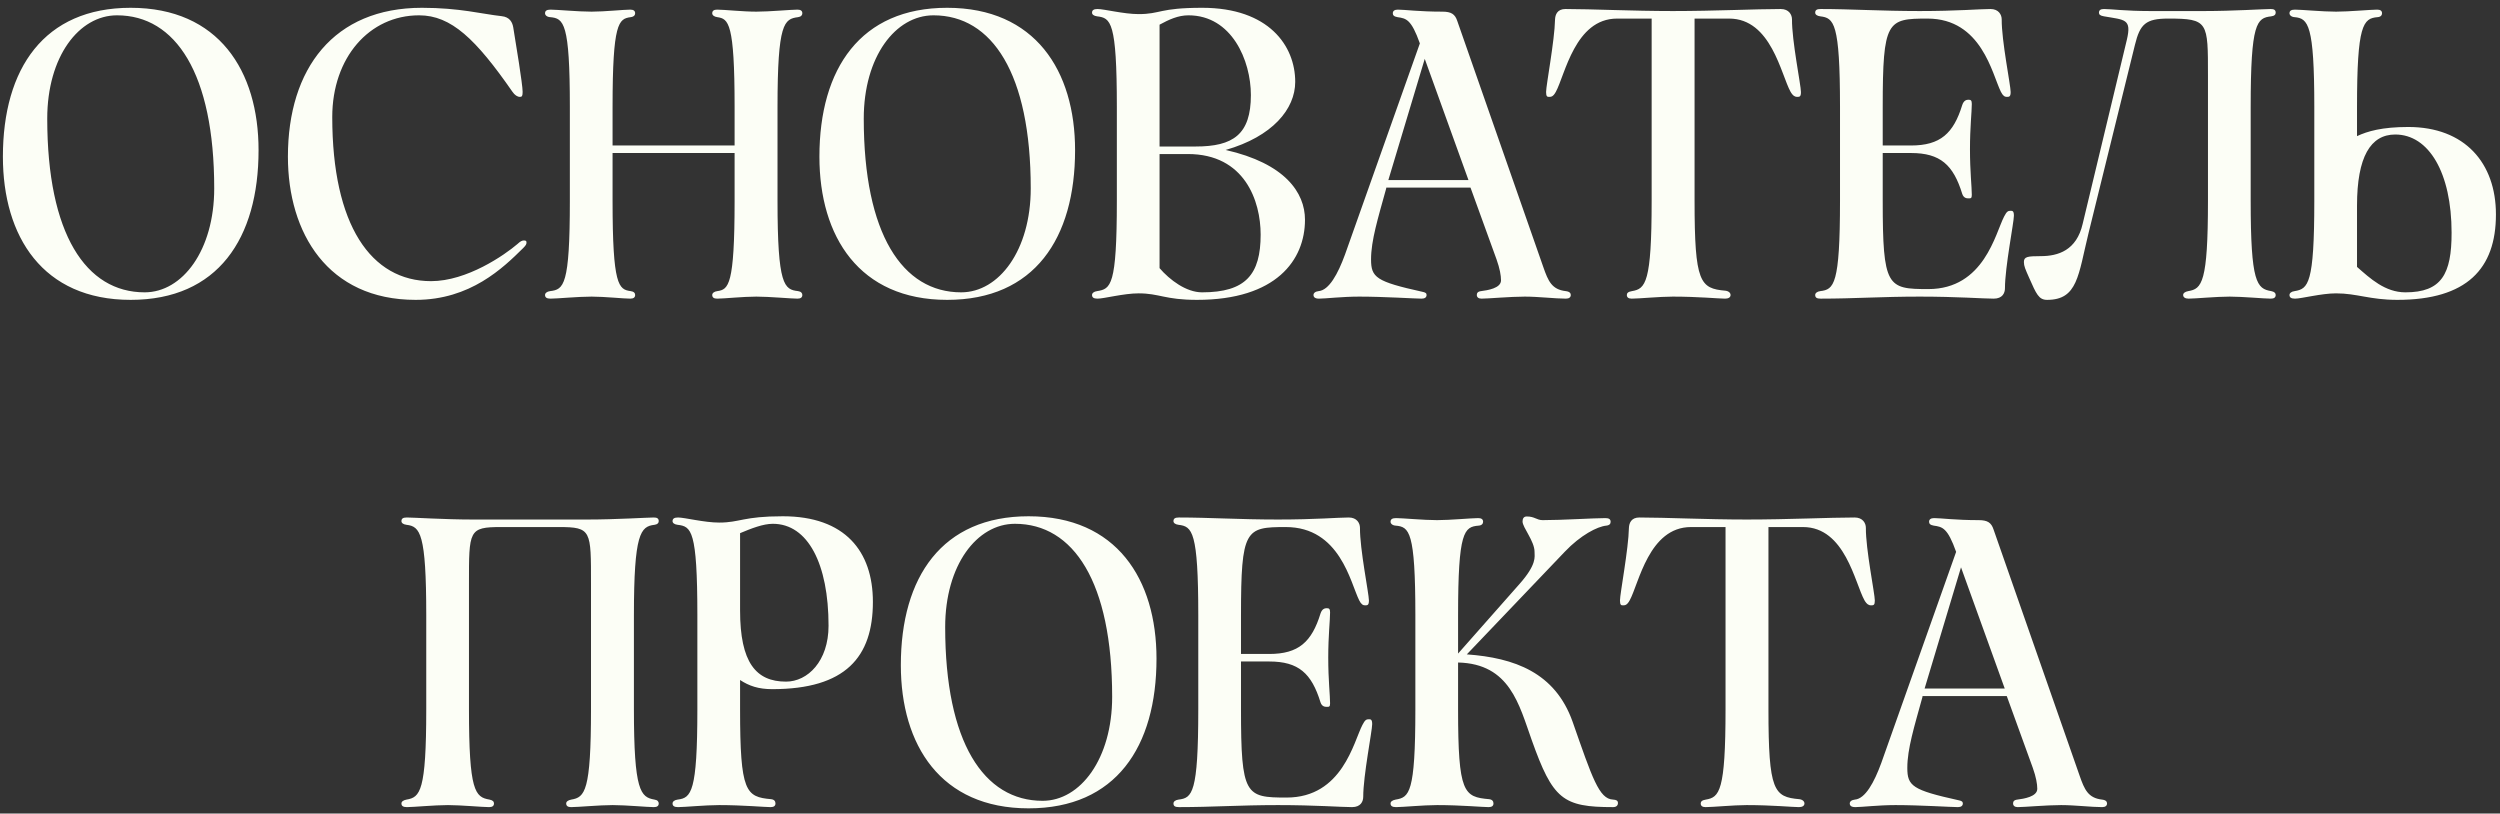 <?xml version="1.0" encoding="UTF-8"?> <svg xmlns="http://www.w3.org/2000/svg" width="295" height="96" viewBox="0 0 295 96" fill="none"><rect x="0" y="0" width="295" height="96" fill="#333333" stroke="none"/> <path d="M15.414 35.384C5.046 35.384 0.342 27.92 0.342 18.488C0.342 8.072 5.214 0.92 15.414 0.92C25.806 0.92 30.51 8.36 30.51 17.72C30.51 28.136 25.71 35.384 15.414 35.384ZM17.07 34.496C21.534 34.496 25.278 29.528 25.278 22.232C25.278 8.672 20.718 1.808 13.806 1.808C9.318 1.808 5.574 6.68 5.574 14C5.574 27.608 10.134 34.496 17.07 34.496ZM49.046 35.384C38.678 35.384 33.974 27.488 33.974 18.488C33.974 8.072 39.398 0.92 49.79 0.92C54.254 0.92 56.918 1.664 59.174 1.904C60.182 2 60.47 2.672 60.566 3.248C60.878 5.144 61.67 9.968 61.67 10.832C61.67 11.312 61.598 11.432 61.358 11.432C61.046 11.432 60.734 11.216 60.47 10.832C56.15 4.616 53.246 1.808 49.454 1.808C43.598 1.808 39.206 6.776 39.206 13.808C39.206 26.552 43.766 33.176 50.87 33.176C55.094 33.176 59.534 30.104 61.07 28.784C61.406 28.472 61.598 28.376 61.814 28.376C62.03 28.376 62.126 28.424 62.126 28.592C62.126 28.808 62.078 28.928 61.742 29.264C59.366 31.616 55.502 35.384 49.046 35.384ZM64.963 35.24C64.507 35.24 64.315 35.096 64.315 34.808C64.315 34.592 64.531 34.4 64.915 34.352C66.523 34.16 67.243 33.704 67.243 23.696V12.608C67.243 2.672 66.523 2.168 64.915 2.024C64.531 2 64.315 1.784 64.315 1.568C64.315 1.28 64.507 1.136 64.963 1.136C65.731 1.136 68.203 1.376 69.811 1.376C71.323 1.376 73.603 1.136 74.371 1.136C74.755 1.136 74.947 1.28 74.947 1.568C74.947 1.784 74.803 1.976 74.419 2.024C73.003 2.216 72.283 2.672 72.283 12.608V17.168H86.683V12.608C86.683 2.672 85.963 2.216 84.643 2.024C84.259 1.976 84.043 1.784 84.043 1.568C84.043 1.28 84.235 1.136 84.619 1.136C85.459 1.136 87.643 1.376 89.251 1.376C90.787 1.376 93.355 1.136 94.099 1.136C94.483 1.136 94.675 1.28 94.675 1.568C94.675 1.784 94.531 1.976 94.171 2.024C92.539 2.24 91.747 2.672 91.747 12.608V23.696C91.747 33.704 92.539 34.16 94.171 34.352C94.531 34.4 94.675 34.592 94.675 34.808C94.675 35.096 94.483 35.24 94.099 35.24C93.355 35.24 90.787 35 89.251 35C87.643 35 85.459 35.24 84.619 35.24C84.235 35.24 84.043 35.096 84.043 34.808C84.043 34.592 84.259 34.4 84.643 34.352C85.963 34.16 86.683 33.704 86.683 23.696V18.056H72.283V23.696C72.283 33.704 73.003 34.16 74.419 34.352C74.803 34.4 74.947 34.592 74.947 34.808C74.947 35.096 74.755 35.24 74.371 35.24C73.603 35.24 71.323 35 69.811 35C68.203 35 65.731 35.24 64.963 35.24ZM111.763 35.384C101.395 35.384 96.691 27.92 96.691 18.488C96.691 8.072 101.563 0.92 111.763 0.92C122.155 0.92 126.859 8.36 126.859 17.72C126.859 28.136 122.059 35.384 111.763 35.384ZM113.419 34.496C117.883 34.496 121.627 29.528 121.627 22.232C121.627 8.672 117.067 1.808 110.155 1.808C105.667 1.808 101.923 6.68 101.923 14C101.923 27.608 106.483 34.496 113.419 34.496ZM140.164 18.176H136.828V31.64C138.028 33.032 139.972 34.496 141.844 34.496C147.004 34.496 148.756 32.384 148.756 27.68C148.756 23.72 146.884 18.176 140.164 18.176ZM136.828 2.912V17.288H141.076C145.516 17.288 147.604 15.872 147.604 11.216C147.604 7.136 145.348 1.808 140.236 1.808C139.012 1.808 137.932 2.312 136.828 2.912ZM129.508 1.064C130.276 1.064 132.604 1.664 134.356 1.664C136.996 1.664 136.756 0.92 141.868 0.92C149.716 0.92 152.836 5.408 152.836 9.656C152.836 12.872 150.148 16.112 144.628 17.696C151.612 19.28 153.988 22.712 153.988 25.928C153.988 30.68 150.604 35.384 141.244 35.384C137.452 35.384 136.828 34.616 134.356 34.616C132.604 34.616 130.276 35.24 129.508 35.24C129.052 35.24 128.86 35.096 128.86 34.808C128.86 34.592 129.076 34.4 129.46 34.352C131.068 34.088 131.788 33.776 131.788 23.696V12.608C131.788 2.528 131.068 2.12 129.46 1.928C129.076 1.88 128.86 1.712 128.86 1.496C128.86 1.208 129.052 1.064 129.508 1.064ZM168.12 6.944L163.824 21.248H173.28L168.12 6.944ZM155.64 35.24C155.184 35.24 154.992 35.072 154.992 34.808C154.992 34.592 155.184 34.4 155.592 34.352C156.816 34.256 157.872 32.336 158.712 30.032L167.544 5.12C166.536 2.288 165.936 2.168 164.904 2.024C164.472 1.952 164.352 1.784 164.352 1.568C164.352 1.28 164.568 1.136 164.952 1.136C165.744 1.136 167.448 1.376 170.208 1.376C171.24 1.376 171.696 1.664 171.96 2.48L182.112 31.52C182.688 33.176 183.12 34.16 184.752 34.352C185.208 34.4 185.352 34.592 185.352 34.808C185.352 35.072 185.16 35.24 184.776 35.24C183.504 35.24 181.56 35 179.928 35C178.224 35 175.584 35.24 174.816 35.24C174.456 35.24 174.264 35.072 174.264 34.808C174.264 34.592 174.36 34.4 174.768 34.352C175.512 34.256 177.12 34.016 177.12 33.08C177.12 32.504 176.976 31.688 176.592 30.608L173.52 22.136H163.584L163.56 22.28C162.6 25.76 161.784 28.376 161.784 30.608C161.784 32.744 162.384 33.224 167.808 34.424C168.192 34.496 168.336 34.592 168.336 34.808C168.336 35.072 168.144 35.24 167.76 35.24C166.992 35.24 163.296 35 160.392 35C158.352 35 156.408 35.24 155.64 35.24ZM184.719 1.064C187.815 1.064 192.615 1.304 197.391 1.304C202.335 1.304 207.135 1.064 210.135 1.064C211.095 1.064 211.455 1.736 211.455 2.288C211.431 4.784 212.511 10.064 212.511 10.856C212.511 11.408 212.367 11.432 212.055 11.432C211.839 11.432 211.575 11.336 211.287 10.832C210.159 8.816 209.007 2.192 204.039 2.192H199.959V23.696C199.959 33.368 200.607 34.04 203.607 34.304C203.991 34.352 204.207 34.568 204.207 34.808C204.207 35.096 203.943 35.24 203.559 35.24C202.839 35.24 200.367 35 197.391 35C195.855 35 193.383 35.24 192.543 35.24C192.159 35.24 191.967 35.096 191.967 34.808C191.967 34.592 192.111 34.424 192.567 34.352C194.175 34.088 194.895 33.368 194.895 23.696V2.192H190.815C185.847 2.192 184.671 8.864 183.591 10.832C183.279 11.408 183.039 11.432 182.799 11.432C182.583 11.432 182.439 11.408 182.439 10.856C182.439 10.064 183.447 4.784 183.495 2.288C183.519 1.736 183.759 1.064 184.719 1.064ZM214.841 35.24C214.385 35.24 214.193 35.12 214.193 34.808C214.193 34.592 214.409 34.4 214.793 34.352C216.401 34.16 217.121 33.632 217.121 23.696V12.608C217.121 2.672 216.401 2.12 214.793 1.928C214.409 1.88 214.193 1.712 214.193 1.496C214.193 1.184 214.385 1.064 214.841 1.064C218.369 1.064 221.993 1.304 226.529 1.304C230.945 1.304 233.609 1.064 234.881 1.064C235.841 1.064 236.201 1.736 236.201 2.288C236.177 4.784 237.257 10.064 237.257 10.856C237.257 11.408 237.089 11.432 236.801 11.432C236.561 11.432 236.345 11.312 236.105 10.832C235.073 8.768 233.849 2.192 227.441 2.192C222.689 2.192 222.161 2.432 222.161 12.608V17.168H225.497C228.953 17.168 230.513 15.752 231.545 12.392C231.737 11.816 232.073 11.768 232.289 11.768C232.553 11.768 232.673 11.84 232.673 12.272C232.673 13.16 232.457 15.008 232.457 17.6C232.457 20.264 232.673 22.04 232.673 23C232.673 23.408 232.553 23.408 232.289 23.408C232.073 23.408 231.713 23.384 231.545 22.88C230.489 19.448 228.953 18.056 225.497 18.056H222.161V23.696C222.161 33.872 222.689 34.112 227.537 34.112C234.137 34.112 235.457 27.512 236.489 25.544C236.801 24.944 236.945 24.872 237.257 24.872C237.473 24.872 237.641 24.896 237.641 25.448C237.641 26.24 236.585 31.52 236.585 34.016C236.585 34.568 236.297 35.24 235.265 35.24C233.993 35.24 230.945 35 226.529 35C221.993 35 218.801 35.24 214.841 35.24ZM246.452 27.488C245.228 32.48 245.18 35.384 241.556 35.384C240.572 35.384 240.284 34.688 239.444 32.792C238.988 31.76 238.82 31.4 238.82 30.92C238.82 30.296 239.228 30.224 240.812 30.224C242.852 30.224 245.036 29.552 245.756 26.408L250.964 4.712C251.564 2.192 250.724 2.36 248.276 1.928C247.82 1.856 247.676 1.712 247.676 1.496C247.676 1.184 247.892 1.064 248.276 1.064C249.116 1.064 250.796 1.304 253.724 1.304H260.108C263.492 1.304 267.188 1.064 267.956 1.064C268.34 1.064 268.532 1.184 268.532 1.496C268.532 1.712 268.388 1.88 268.004 1.928C266.3 2.12 265.58 2.672 265.58 12.608V23.696C265.58 33.368 266.3 34.064 268.004 34.352C268.388 34.424 268.532 34.592 268.532 34.808C268.532 35.096 268.34 35.24 267.956 35.24C267.188 35.24 264.62 35 263.108 35C261.5 35 259.028 35.24 258.26 35.24C257.876 35.24 257.612 35.096 257.612 34.808C257.612 34.592 257.828 34.424 258.212 34.352C259.82 34.088 260.54 33.368 260.54 23.696V8.936C260.54 2.576 260.588 2.192 255.86 2.192C253.196 2.192 252.524 2.84 251.924 5.288L246.452 27.488ZM278.128 24.272V31.496C279.688 32.864 281.44 34.496 283.84 34.496C288.112 34.496 289.288 32.336 289.288 27.464C289.288 20.384 286.6 15.872 282.64 15.872C279.736 15.872 278.128 18.488 278.128 24.272ZM270.808 35.24C270.352 35.24 270.16 35.096 270.16 34.808C270.16 34.592 270.376 34.4 270.76 34.352C272.368 34.088 273.088 33.536 273.088 23.696V12.608C273.088 2.912 272.368 2.168 270.76 2.024C270.376 2 270.16 1.784 270.16 1.568C270.16 1.28 270.352 1.136 270.808 1.136C271.576 1.136 274.048 1.376 275.656 1.376C277.168 1.376 279.736 1.136 280.504 1.136C280.888 1.136 281.08 1.28 281.08 1.568C281.08 1.784 280.936 2 280.552 2.024C278.848 2.168 278.128 2.912 278.128 12.608V16.064C279.352 15.488 281.08 14.984 284.176 14.984C290.848 14.984 294.52 19.232 294.52 25.304C294.52 31.712 291.088 35.384 282.88 35.384C279.64 35.384 278.128 34.616 275.656 34.616C273.904 34.616 271.576 35.24 270.808 35.24ZM55.77 61.304H69.33C72.69 61.304 76.41 61.064 77.154 61.064C77.538 61.064 77.73 61.184 77.73 61.496C77.73 61.712 77.586 61.88 77.226 61.928C75.594 62.12 74.802 62.912 74.802 72.608V83.696C74.802 93.368 75.594 94.064 77.226 94.352C77.586 94.4 77.73 94.592 77.73 94.808C77.73 95.096 77.538 95.24 77.154 95.24C76.41 95.24 73.842 95 72.306 95C70.698 95 68.226 95.24 67.386 95.24C67.002 95.24 66.81 95.096 66.81 94.808C66.81 94.592 67.026 94.424 67.41 94.352C69.018 94.088 69.738 93.368 69.738 83.696V68.936C69.738 62.576 69.81 62.192 65.946 62.192H59.13C55.29 62.192 55.338 62.576 55.338 68.936V83.696C55.338 93.368 56.058 94.064 57.762 94.352C58.146 94.424 58.29 94.592 58.29 94.808C58.29 95.096 58.098 95.24 57.714 95.24C56.946 95.24 54.378 95 52.866 95C51.258 95 48.786 95.24 48.018 95.24C47.562 95.24 47.37 95.096 47.37 94.808C47.37 94.592 47.586 94.424 47.97 94.352C49.578 94.088 50.298 93.368 50.298 83.696V72.608C50.298 62.912 49.578 62.12 47.97 61.928C47.586 61.88 47.37 61.712 47.37 61.496C47.37 61.184 47.562 61.064 48.018 61.064C48.786 61.064 52.482 61.304 55.77 61.304ZM87.329 62.912V72.032C87.329 78.176 89.201 80.432 92.753 80.432C95.297 80.432 97.769 78.032 97.769 73.832C97.769 66.56 95.345 61.808 91.193 61.808C90.041 61.808 88.649 62.36 87.329 62.912ZM80.009 95.24C79.553 95.24 79.361 95.096 79.361 94.808C79.361 94.592 79.577 94.4 79.961 94.352C81.569 94.16 82.289 93.464 82.289 83.696V72.608C82.289 62.528 81.569 62.12 79.961 61.928C79.577 61.88 79.361 61.712 79.361 61.496C79.361 61.208 79.553 61.064 80.009 61.064C80.777 61.064 83.105 61.664 84.857 61.664C87.329 61.664 87.689 60.92 92.369 60.92C99.713 60.92 103.001 65.048 103.001 71.024C103.001 77.528 99.785 81.32 91.121 81.32C89.489 81.32 88.385 80.936 87.329 80.24V83.696C87.329 93.464 88.001 94.04 91.001 94.304C91.385 94.352 91.505 94.568 91.505 94.808C91.505 95.096 91.313 95.24 90.929 95.24C90.233 95.24 87.665 95 84.857 95C83.249 95 80.777 95.24 80.009 95.24ZM121.371 95.384C111.003 95.384 106.299 87.92 106.299 78.488C106.299 68.072 111.171 60.92 121.371 60.92C131.763 60.92 136.467 68.36 136.467 77.72C136.467 88.136 131.667 95.384 121.371 95.384ZM123.027 94.496C127.491 94.496 131.235 89.528 131.235 82.232C131.235 68.672 126.675 61.808 119.763 61.808C115.275 61.808 111.531 66.68 111.531 74C111.531 87.608 116.091 94.496 123.027 94.496ZM139.117 95.24C138.661 95.24 138.469 95.12 138.469 94.808C138.469 94.592 138.685 94.4 139.069 94.352C140.677 94.16 141.397 93.632 141.397 83.696V72.608C141.397 62.672 140.677 62.12 139.069 61.928C138.685 61.88 138.469 61.712 138.469 61.496C138.469 61.184 138.661 61.064 139.117 61.064C142.645 61.064 146.269 61.304 150.805 61.304C155.221 61.304 157.885 61.064 159.157 61.064C160.117 61.064 160.477 61.736 160.477 62.288C160.453 64.784 161.533 70.064 161.533 70.856C161.533 71.408 161.365 71.432 161.077 71.432C160.837 71.432 160.621 71.312 160.381 70.832C159.349 68.768 158.125 62.192 151.717 62.192C146.965 62.192 146.437 62.432 146.437 72.608V77.168H149.773C153.229 77.168 154.789 75.752 155.821 72.392C156.013 71.816 156.349 71.768 156.565 71.768C156.829 71.768 156.949 71.84 156.949 72.272C156.949 73.16 156.733 75.008 156.733 77.6C156.733 80.264 156.949 82.04 156.949 83C156.949 83.408 156.829 83.408 156.565 83.408C156.349 83.408 155.989 83.384 155.821 82.88C154.765 79.448 153.229 78.056 149.773 78.056H146.437V83.696C146.437 93.872 146.965 94.112 151.813 94.112C158.413 94.112 159.733 87.512 160.765 85.544C161.077 84.944 161.221 84.872 161.533 84.872C161.749 84.872 161.917 84.896 161.917 85.448C161.917 86.24 160.861 91.52 160.861 94.016C160.861 94.568 160.573 95.24 159.541 95.24C158.269 95.24 155.221 95 150.805 95C146.269 95 143.077 95.24 139.117 95.24ZM164.733 95.24C164.277 95.24 164.085 95.096 164.085 94.808C164.085 94.592 164.301 94.424 164.685 94.352C166.293 94.088 167.013 93.608 167.013 83.696V72.608C167.013 62.672 166.293 62.168 164.685 62.024C164.301 62 164.085 61.784 164.085 61.568C164.085 61.28 164.277 61.136 164.733 61.136C165.501 61.136 167.973 61.376 169.581 61.376C171.093 61.376 173.661 61.136 174.429 61.136C174.813 61.136 175.005 61.28 175.005 61.568C175.005 61.784 174.861 62 174.477 62.024C172.773 62.168 172.053 62.672 172.053 72.608V77.12L179.301 68.912C181.365 66.584 181.077 65.696 181.077 65.12C181.077 63.848 179.661 62.24 179.661 61.544C179.661 61.208 179.781 60.944 180.165 60.944C181.101 60.944 181.317 61.376 182.037 61.376C184.365 61.376 188.061 61.136 189.453 61.136C189.861 61.136 190.053 61.28 190.053 61.568C190.053 61.784 189.957 61.976 189.549 62.024C188.493 62.12 186.501 63.152 184.653 65.096L173.085 77.216C178.701 77.624 183.501 79.352 185.565 85.16C187.893 91.808 188.685 94.28 190.341 94.352C190.725 94.376 190.917 94.472 190.917 94.76C190.917 95.048 190.725 95.24 190.341 95.24C184.413 95.24 183.237 94.328 180.741 87.32C179.253 83.168 178.173 78.32 172.053 78.176V83.696C172.053 93.608 172.725 94.04 175.725 94.304C176.109 94.352 176.229 94.568 176.229 94.808C176.229 95.096 176.037 95.24 175.653 95.24C174.957 95.24 172.389 95 169.581 95C167.973 95 165.501 95.24 164.733 95.24ZM193.437 61.064C196.533 61.064 201.333 61.304 206.109 61.304C211.053 61.304 215.853 61.064 218.853 61.064C219.813 61.064 220.173 61.736 220.173 62.288C220.149 64.784 221.229 70.064 221.229 70.856C221.229 71.408 221.085 71.432 220.773 71.432C220.557 71.432 220.293 71.336 220.005 70.832C218.877 68.816 217.725 62.192 212.757 62.192H208.677V83.696C208.677 93.368 209.325 94.04 212.325 94.304C212.709 94.352 212.925 94.568 212.925 94.808C212.925 95.096 212.661 95.24 212.277 95.24C211.557 95.24 209.085 95 206.109 95C204.573 95 202.101 95.24 201.261 95.24C200.877 95.24 200.685 95.096 200.685 94.808C200.685 94.592 200.829 94.424 201.285 94.352C202.893 94.088 203.613 93.368 203.613 83.696V62.192H199.533C194.565 62.192 193.389 68.864 192.309 70.832C191.997 71.408 191.757 71.432 191.517 71.432C191.301 71.432 191.157 71.408 191.157 70.856C191.157 70.064 192.165 64.784 192.213 62.288C192.237 61.736 192.477 61.064 193.437 61.064ZM231.399 66.944L227.103 81.248H236.559L231.399 66.944ZM218.919 95.24C218.463 95.24 218.271 95.072 218.271 94.808C218.271 94.592 218.463 94.4 218.871 94.352C220.095 94.256 221.151 92.336 221.991 90.032L230.823 65.12C229.815 62.288 229.215 62.168 228.183 62.024C227.751 61.952 227.631 61.784 227.631 61.568C227.631 61.28 227.847 61.136 228.231 61.136C229.023 61.136 230.727 61.376 233.487 61.376C234.519 61.376 234.975 61.664 235.239 62.48L245.391 91.52C245.967 93.176 246.399 94.16 248.031 94.352C248.487 94.4 248.631 94.592 248.631 94.808C248.631 95.072 248.439 95.24 248.055 95.24C246.783 95.24 244.839 95 243.207 95C241.503 95 238.863 95.24 238.095 95.24C237.735 95.24 237.543 95.072 237.543 94.808C237.543 94.592 237.639 94.4 238.047 94.352C238.791 94.256 240.399 94.016 240.399 93.08C240.399 92.504 240.255 91.688 239.871 90.608L236.799 82.136H226.863L226.839 82.28C225.879 85.76 225.063 88.376 225.063 90.608C225.063 92.744 225.663 93.224 231.087 94.424C231.471 94.496 231.615 94.592 231.615 94.808C231.615 95.072 231.423 95.24 231.039 95.24C230.271 95.24 226.575 95 223.671 95C221.631 95 219.687 95.24 218.919 95.24Z" fill="#FCFEF6"></path> </svg> 